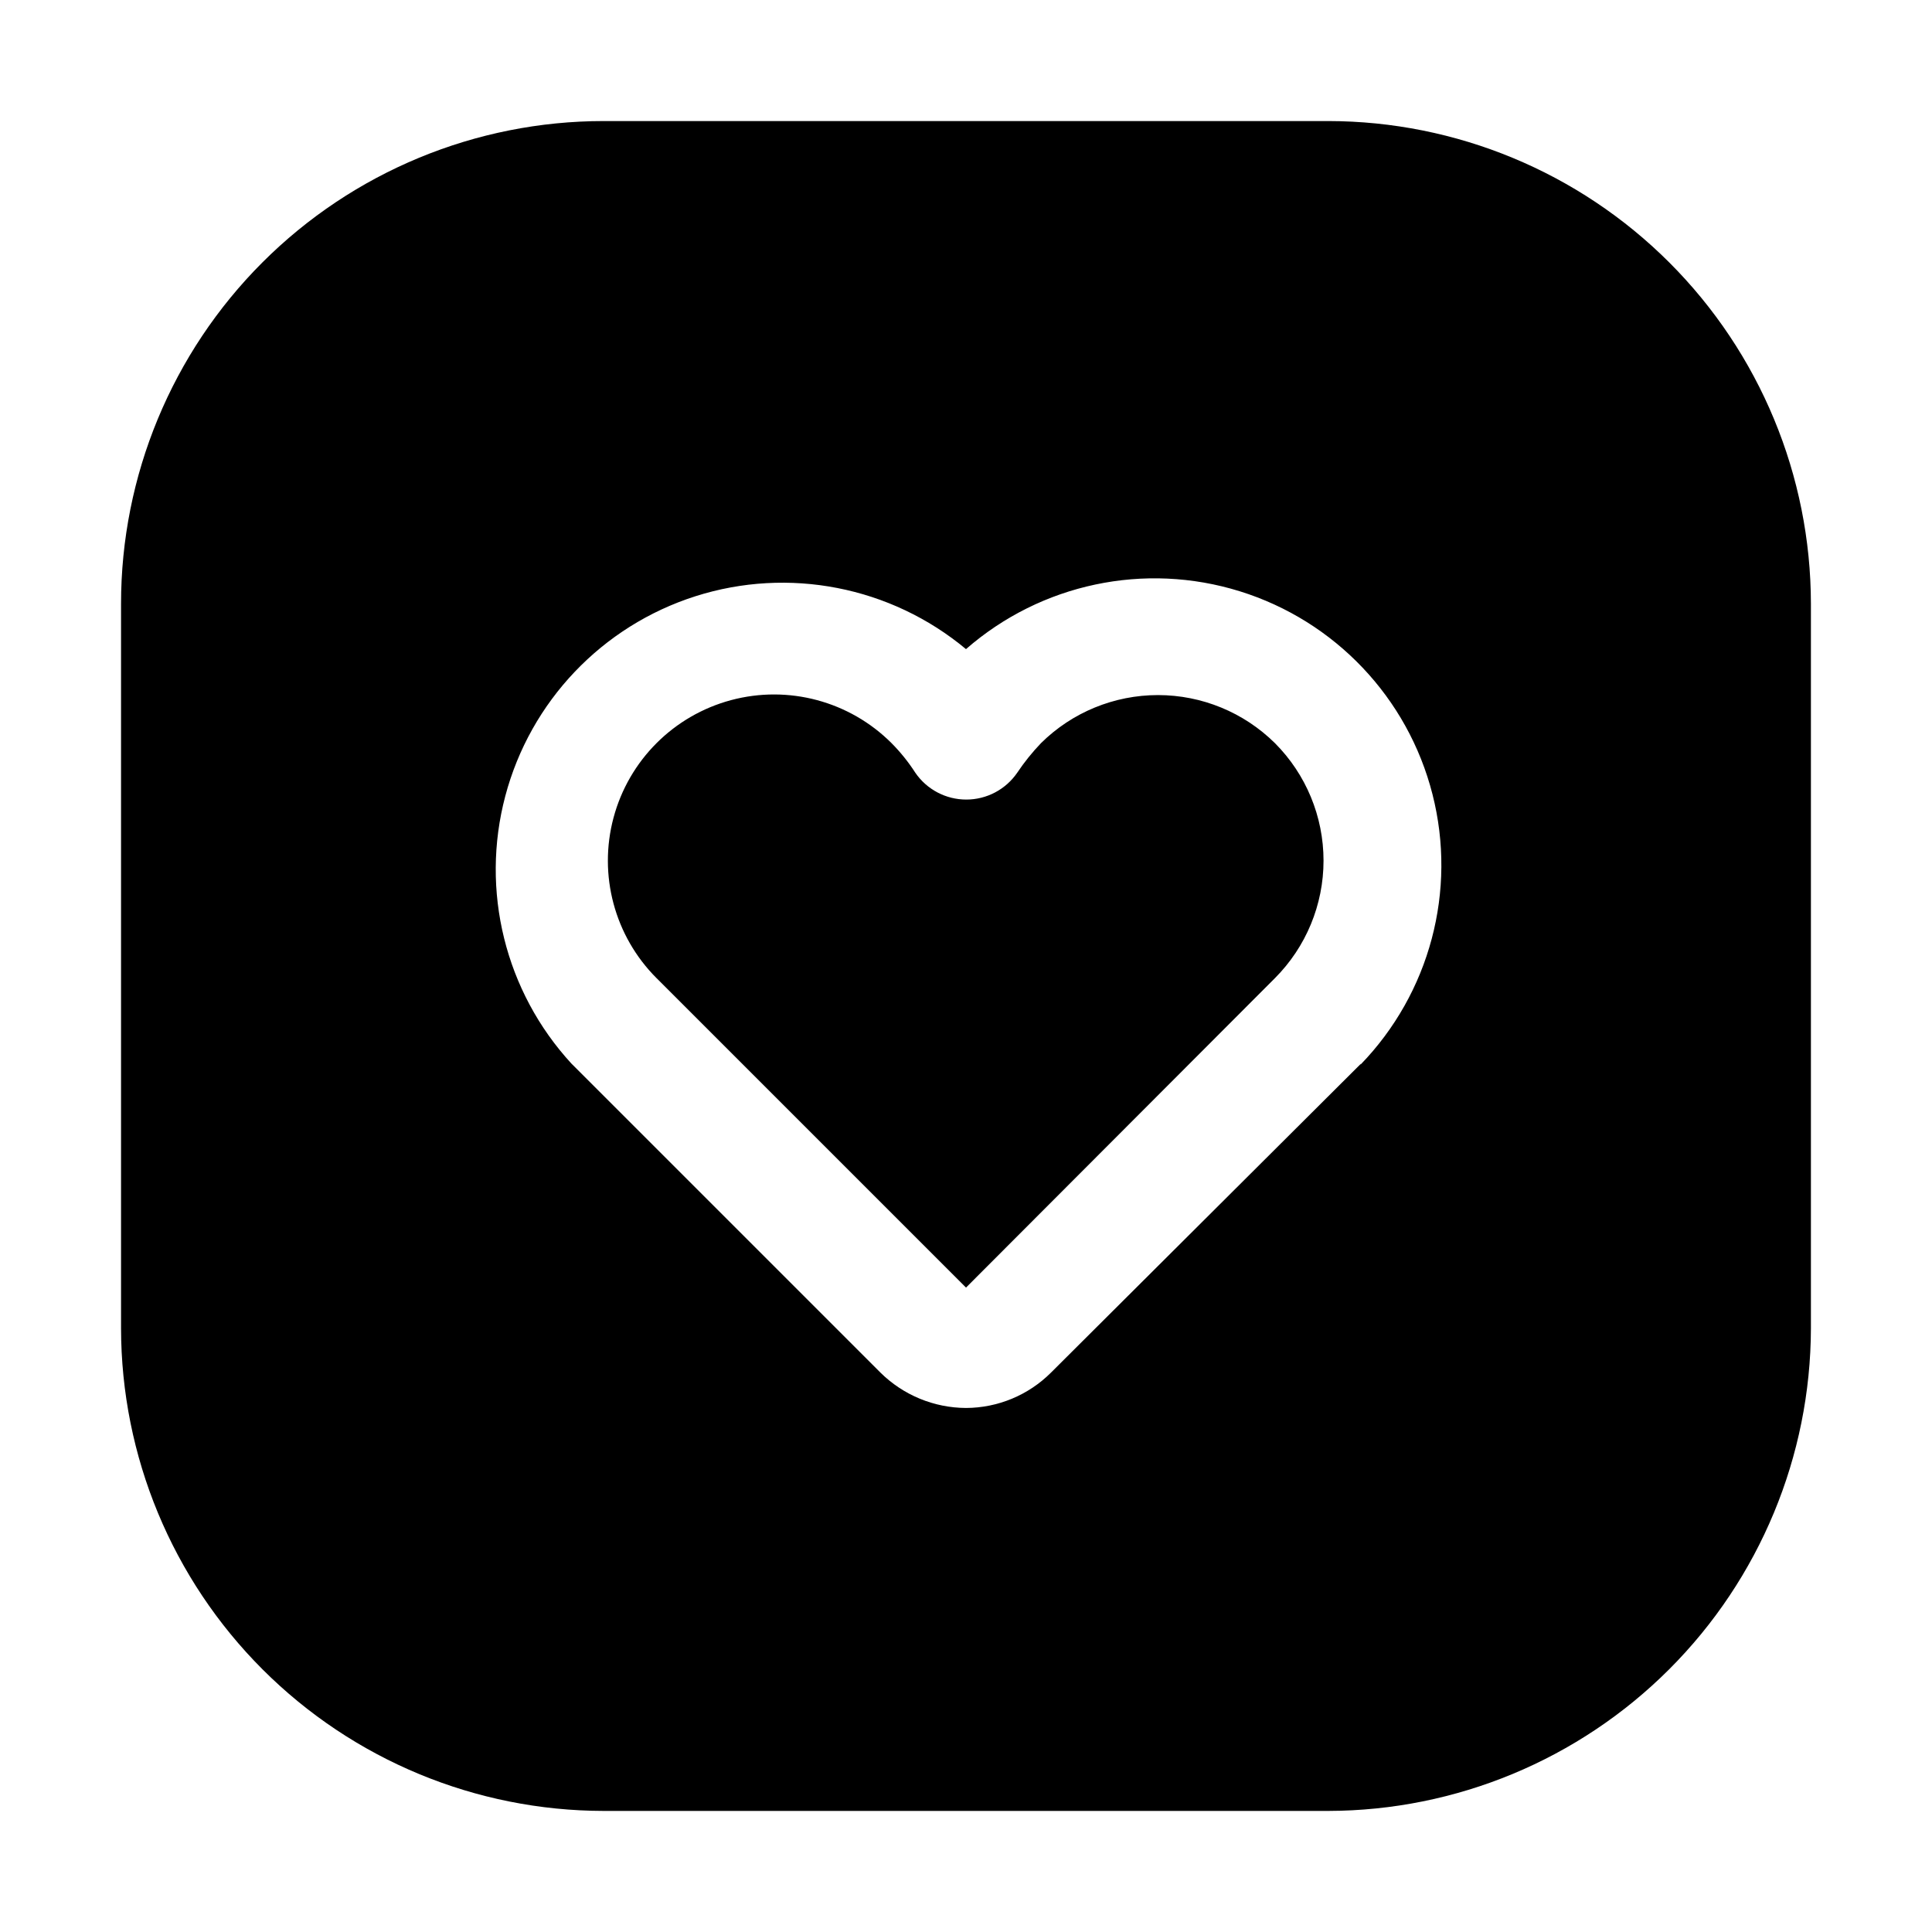 <?xml version="1.0" encoding="UTF-8"?>
<!-- Uploaded to: ICON Repo, www.iconrepo.com, Generator: ICON Repo Mixer Tools -->
<svg fill="#000000" width="800px" height="800px" version="1.1" viewBox="144 144 512 512" xmlns="http://www.w3.org/2000/svg">
 <g fill-rule="evenodd">
  <path d="m481.87 340.94c8.246 8.266 12.879 19.461 12.879 31.137s-4.633 22.875-12.879 31.141l-81.867 82.008-82.008-82.008h-0.004c-11.125-11.125-15.469-27.34-11.395-42.535 4.07-15.199 15.941-27.066 31.137-31.141 15.195-4.07 31.41 0.273 42.535 11.398 2.367 2.383 4.481 5.012 6.297 7.836 3.055 4.453 8.105 7.117 13.508 7.117 5.398 0 10.449-2.664 13.504-7.117 1.867-2.789 3.977-5.41 6.297-7.836 8.254-8.164 19.391-12.738 31-12.738 11.605 0 22.742 4.574 30.996 12.738z"/>
  <path d="m496 176.08h-192.01c-33.926 0-66.461 13.477-90.449 37.465s-37.465 56.523-37.465 90.449v192.01c0.039 33.91 13.527 66.426 37.508 90.406 23.98 23.977 56.492 37.465 90.406 37.504h192.01c33.898-0.074 66.391-13.574 90.363-37.547 23.973-23.973 37.473-56.465 37.547-90.363v-192.01c-0.039-33.914-13.527-66.426-37.504-90.406-23.98-23.98-56.496-37.469-90.406-37.508zm8.676 249.8-82.148 81.871c-5.981 5.977-14.078 9.344-22.531 9.375-8.492-0.039-16.633-3.406-22.672-9.375l-81.867-81.867h-0.004c-17.574-19.098-24.191-45.844-17.543-70.934 6.648-25.086 25.645-45.047 50.371-52.934 24.727-7.883 51.77-2.602 71.715 14.008 19.883-17.367 47.355-23.172 72.566-15.328 25.211 7.844 44.539 28.211 51.059 53.797 6.519 25.582-0.707 52.715-19.086 71.668z"/>
 </g>
</svg>